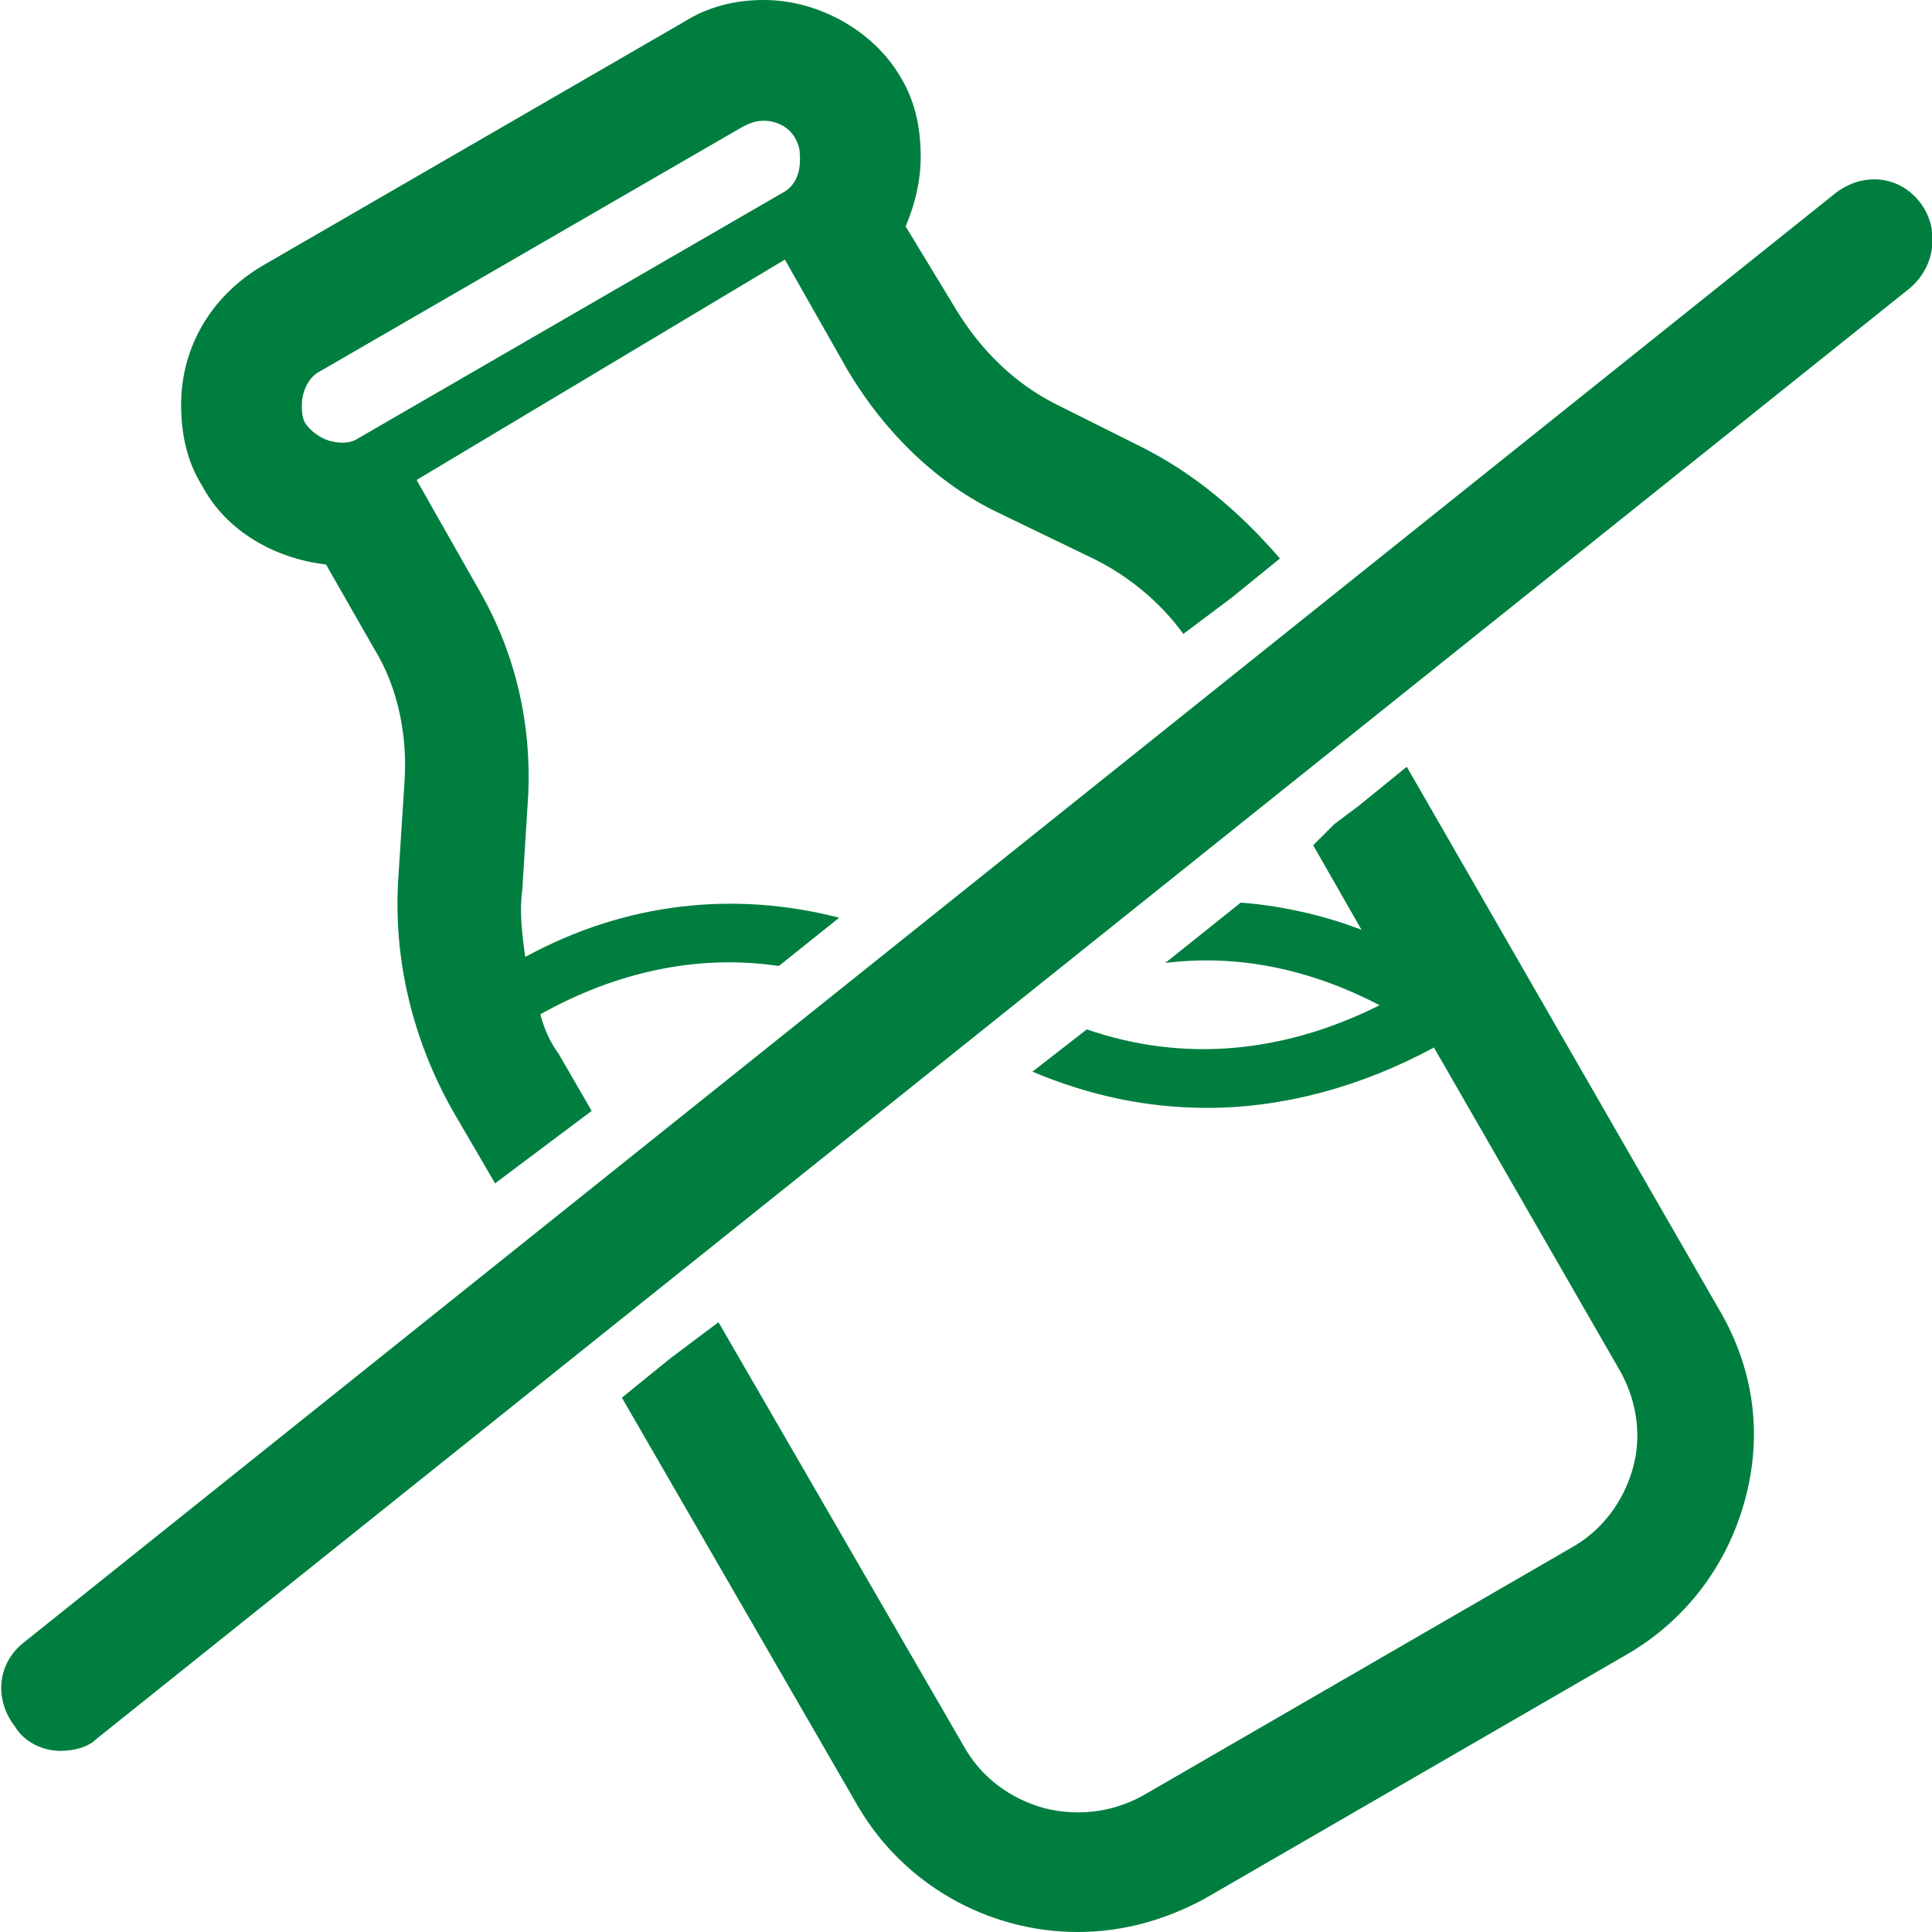 <svg xmlns="http://www.w3.org/2000/svg" fill="none" viewBox="0 0 64 64" height="64" width="64">
<g clip-path="url(#clip0_3390_248)">
<path fill="#007E40" d="M63.6 6.7C62.9 5.8 61.7 5.7 60.8 6.4L0.8 54.4C-0.1 55.1 -0.2 56.3 0.5 57.2C0.8 57.7 1.4 58 2 58C2.4 58 2.9 57.9 3.2 57.6L63.2 9.6C64.1 8.9 64.3 7.6 63.6 6.7Z"></path>
<path fill="#007E40" d="M46.601 25.4L45.001 26.7L44.201 27.3L43.501 28L45.101 30.8C43.801 30.3 42.401 30 41.101 29.9L38.601 31.9C41.001 31.6 43.401 32.1 45.701 33.3C42.501 34.9 39.201 35.2 36.001 34.1L34.201 35.5C36.101 36.3 38.001 36.7 40.001 36.7C42.501 36.7 45.101 36 47.501 34.7L53.601 45.3C54.201 46.3 54.401 47.5 54.101 48.6C53.801 49.7 53.101 50.7 52.001 51.3L38.001 59.4C37.001 60 35.801 60.2 34.601 59.9C33.501 59.6 32.501 58.9 31.901 57.8L23.801 43.8L23.001 44.4L22.201 45L20.601 46.3L28.401 59.8C29.901 62.4 32.701 64 35.701 64C37.201 64 38.601 63.6 39.901 62.9L53.901 54.8C55.801 53.7 57.201 51.9 57.801 49.7C58.401 47.5 58.101 45.3 56.901 43.3L46.601 25.4Z"></path>
<path fill="#007E40" d="M10.8 18.7L12.4 21.5C13.2 22.8 13.5 24.4 13.4 25.9L13.2 29C13 31.8 13.7 34.5 15 36.8L16.4 39.2L18 38L18.8 37.4L19.6 36.8L18.5 34.9C18.2 34.5 18 34 17.9 33.6C20.4 32.2 23.1 31.6 25.8 32L27.8 30.4C24.3 29.5 20.7 29.9 17.4 31.7C17.3 31 17.2 30.2 17.3 29.5L17.5 26.3C17.6 24 17.1 21.7 15.9 19.6L13.8 15.9L26 8.6L28.1 12.3C29.3 14.3 31 16 33.1 17L36 18.4C37.3 19 38.4 19.9 39.2 21L40 20.4L40.8 19.8L42.4 18.5C41.1 17 39.6 15.7 37.8 14.8L35 13.4C33.6 12.7 32.5 11.6 31.7 10.3L30 7.5C30.3 6.8 30.5 6 30.5 5.2C30.5 4.2 30.3 3.3 29.8 2.5C28.9 1 27.1 0 25.3 0C24.4 0 23.5 0.2 22.7 0.7L8.7 8.8C7 9.8 6 11.5 6 13.4C6 14.4 6.2 15.3 6.7 16.1C7.5 17.6 9.1 18.5 10.8 18.7ZM10.6 12.3L24.6 4.2C24.8 4.1 25 4 25.3 4C25.7 4 26.2 4.2 26.4 4.7C26.5 4.9 26.5 5.1 26.5 5.3C26.5 5.8 26.3 6.2 25.9 6.4L11.9 14.5C11.6 14.7 11.3 14.7 10.9 14.6C10.6 14.5 10.3 14.3 10.1 14C10 13.8 10 13.6 10 13.4C10 13 10.2 12.5 10.6 12.3Z"></path>
</g>
<defs>
<clipPath id="clip0_3390_248">
<rect fill="white" height="64" width="64"></rect>
</clipPath>
</defs>
</svg>
